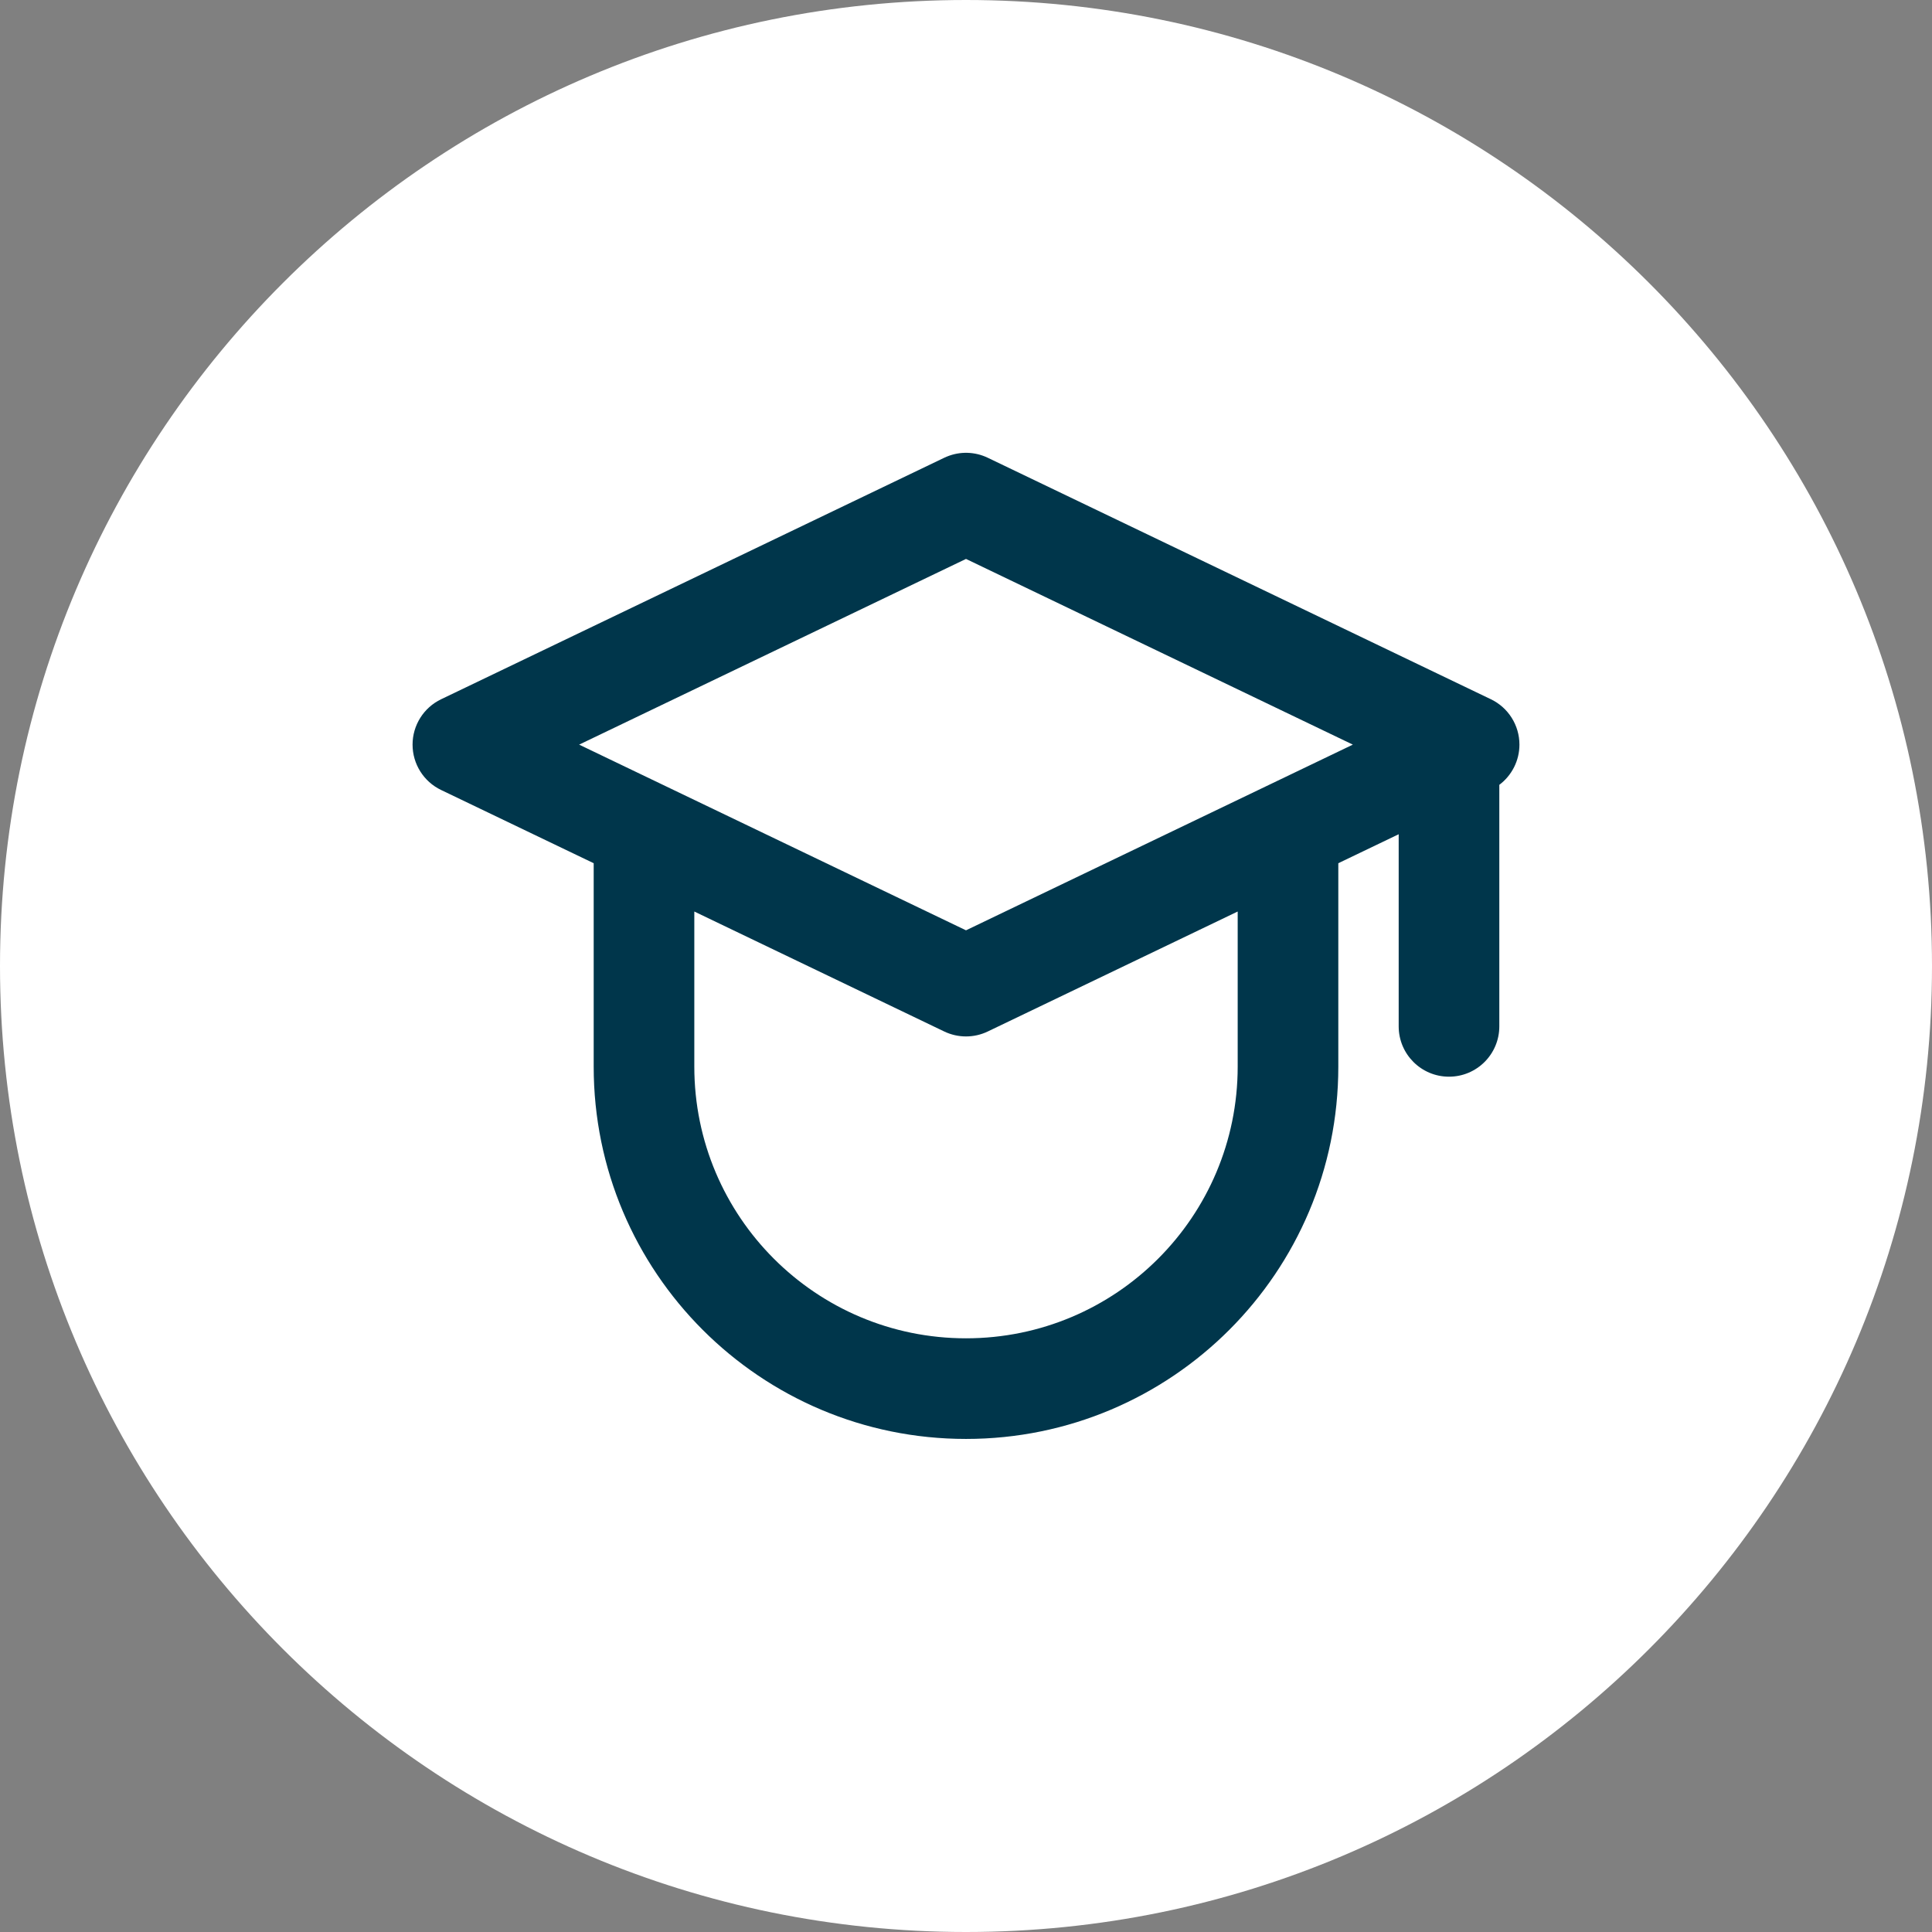 <svg width="96" height="96" viewBox="0 0 96 96" fill="none" xmlns="http://www.w3.org/2000/svg">
<rect x="0" y="0" width="96" height="96" fill="#808080" stroke="none"/>
<path d="M0 48C0 21.49 21.49 0 48 0C74.51 0 96 21.49 96 48C96 74.51 74.51 96 48 96C21.49 96 0 74.51 0 48Z" fill="white"/>
<path d="M61.5 45.293L49.082 51.254C48.398 51.582 47.602 51.582 46.918 51.254L34.5 45.293V53C34.5 60.456 40.544 66.5 48 66.5C55.456 66.5 61.5 60.456 61.5 53V45.293ZM69.5 51V41.453L66.5 42.893V53C66.5 63.217 58.217 71.5 48 71.5C37.783 71.5 29.5 63.217 29.5 53V42.893L21.918 39.254C21.051 38.838 20.5 37.961 20.5 37C20.5 36.039 21.051 35.162 21.918 34.746L46.918 22.746L47.048 22.689C47.701 22.419 48.441 22.438 49.082 22.746L74.082 34.746C74.949 35.162 75.5 36.039 75.5 37C75.5 37.796 75.121 38.532 74.5 38.998V51C74.5 52.381 73.381 53.5 72 53.5C70.619 53.5 69.5 52.381 69.5 51ZM28.777 37L48 46.227L67.222 37L48 27.773L28.777 37Z" fill="#00364B"/>
</svg>
